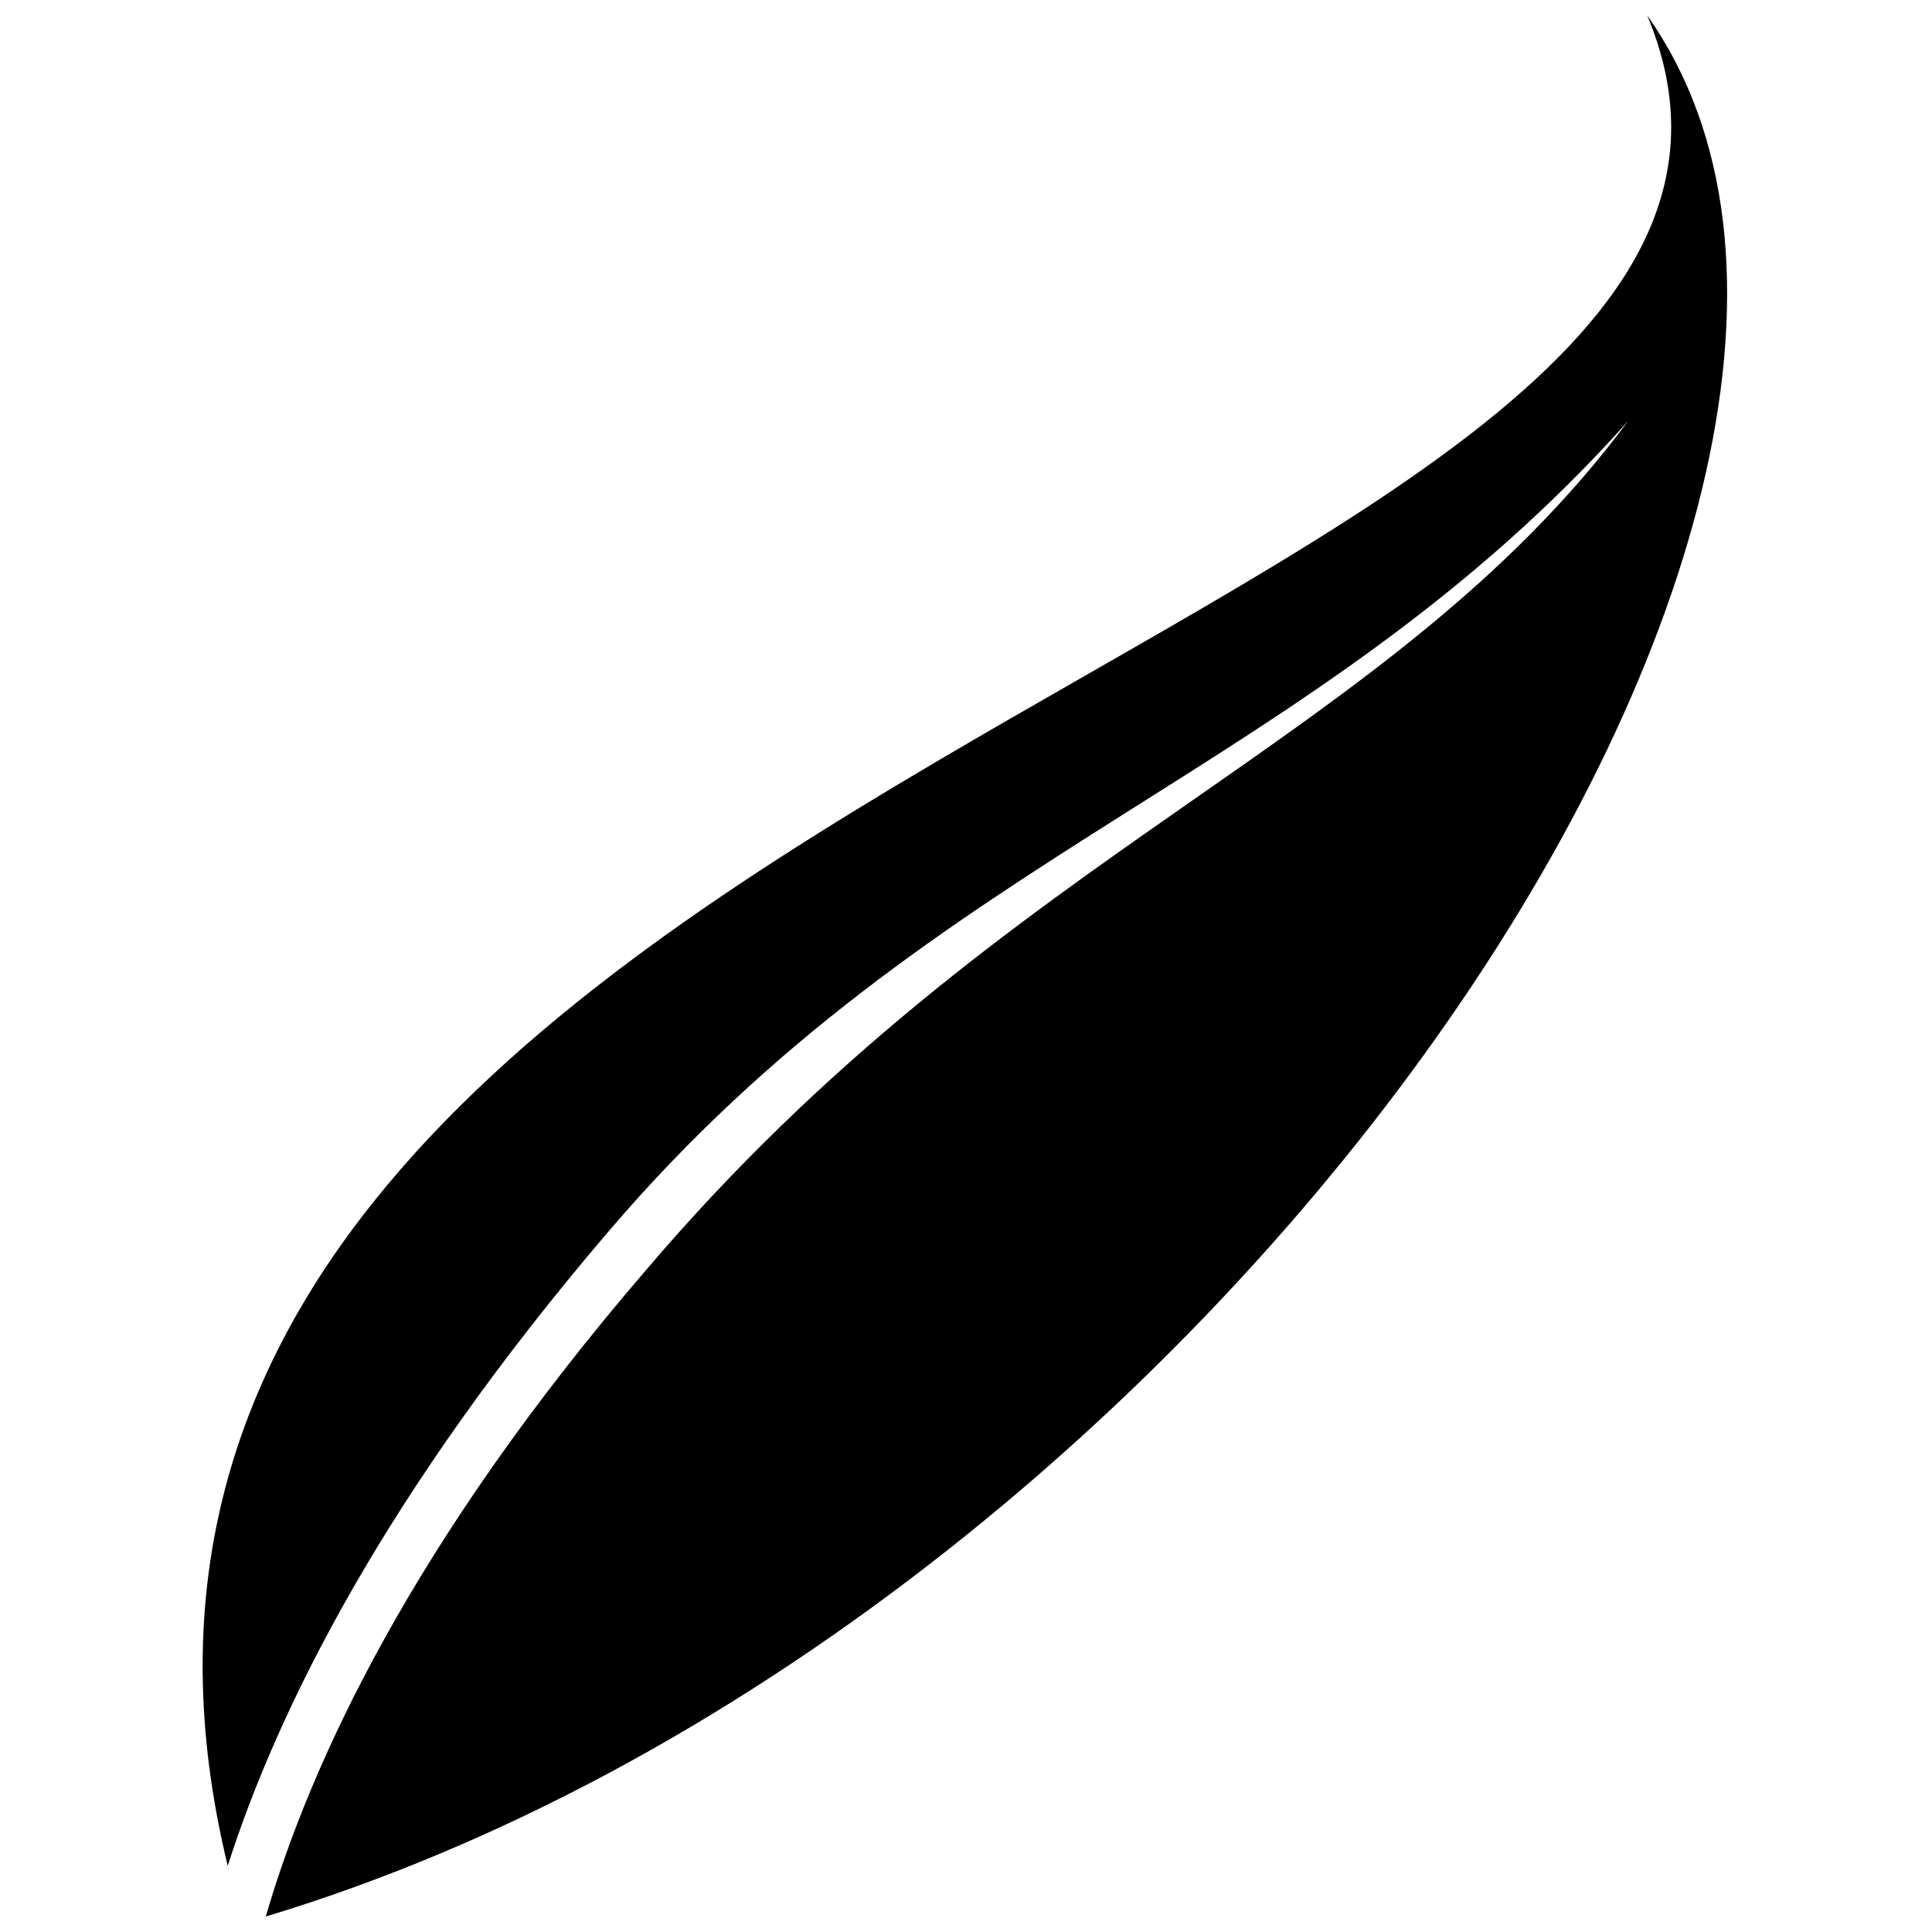 <?xml version="1.0" encoding="UTF-8"?>
<!-- The Best Svg Icon site in the world: iconSvg.co, Visit us! https://iconsvg.co -->
<svg width="800px" height="800px" version="1.1" viewBox="144 144 512 512" xmlns="http://www.w3.org/2000/svg">
 <defs>
  <clipPath id="a">
   <path d="m197 148.09h405v503.81h-405z"/>
  </clipPath>
 </defs>
 <g clip-path="url(#a)">
  <path d="m204.35 638.47c-70.535-290.53 445.03-325.8 376.18-490.38 89.008 125.95-115.88 428.24-366.1 503.81 11.754-40.305 38.625-99.082 100.76-171.3 95.723-112.52 196.48-139.39 260.3-225.04-83.969 94.043-183.05 112.52-270.38 214.96-58.777 68.855-87.328 125.95-100.76 167.94z" fill-rule="evenodd"/>
 </g>
</svg>